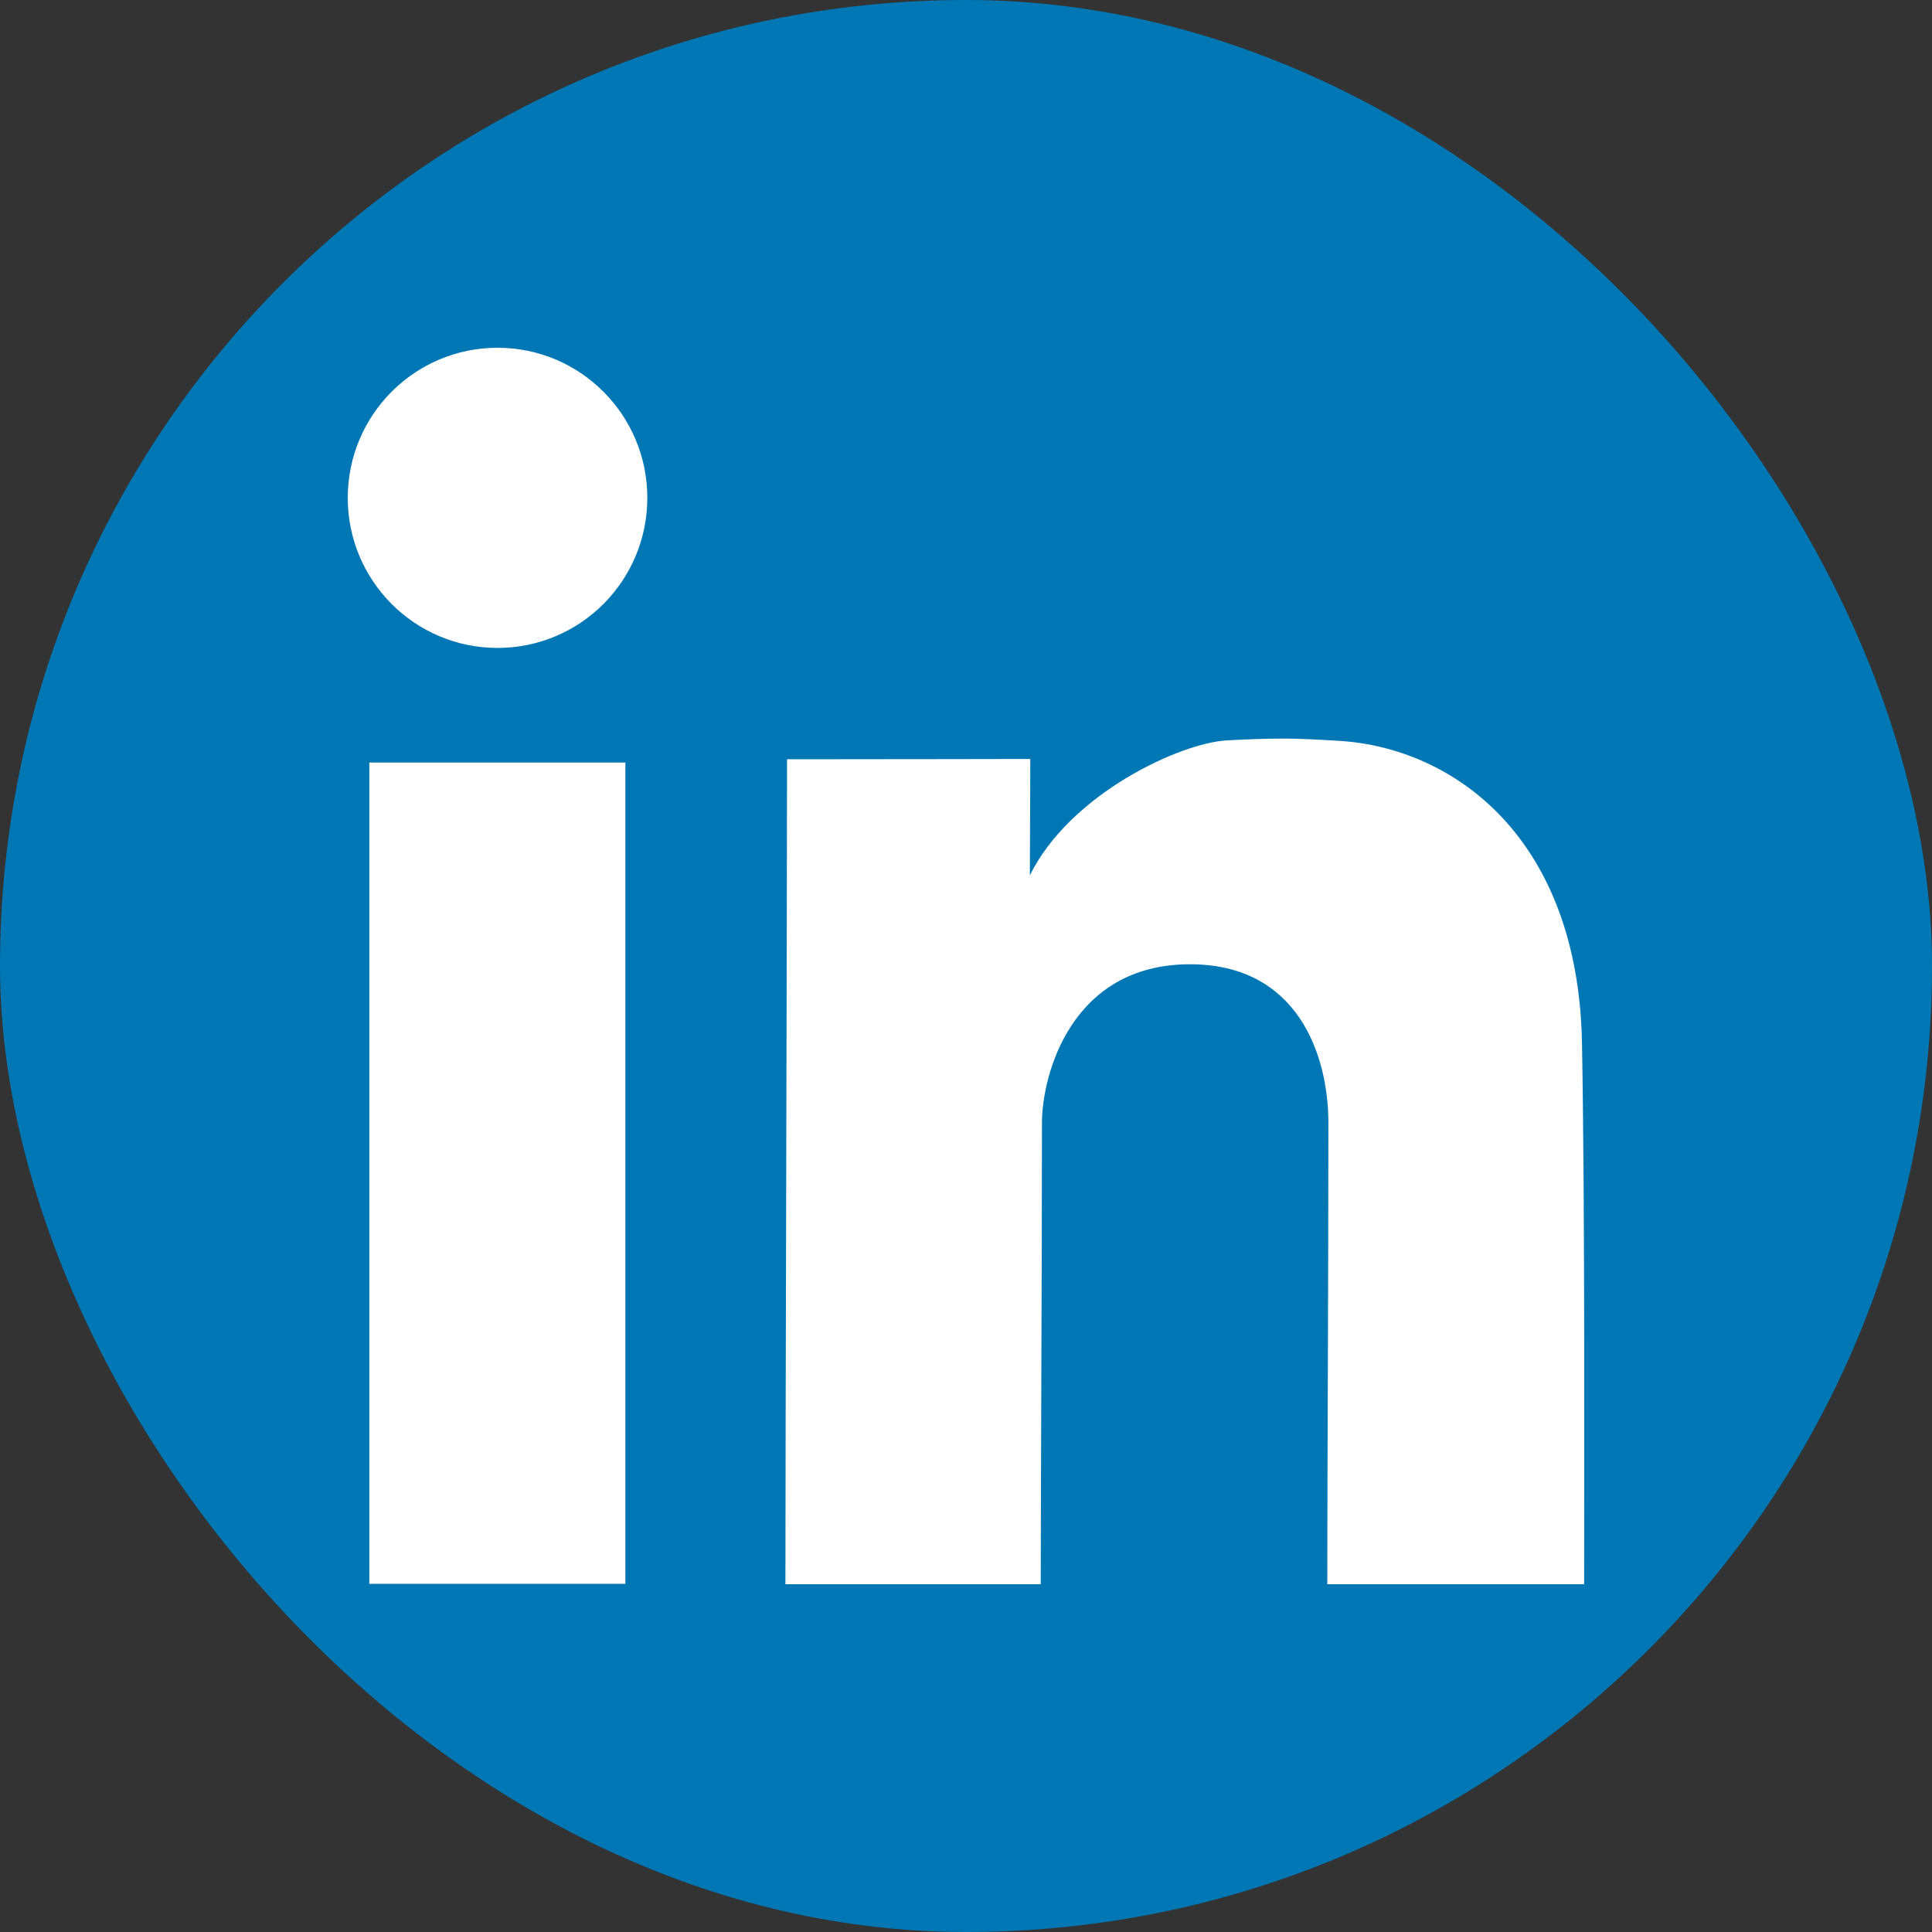 <svg xmlns="http://www.w3.org/2000/svg" viewBox="0 0 500 500">
  <rect x="0" y="0" width="500" height="500" fill="#333333" stroke="none"/>
  <g transform="translate(0 -552.362)">
    <rect width="500" height="500" y="552.362" fill="#0077b5" rx="250" ry="250"/>
    <path fill="#fff" d="M128.763 642.362c-21.413 0-38.763 17.39-38.763 38.842 0 21.454 17.35 38.842 38.763 38.842 21.414 0 38.763-17.388 38.763-38.842 0-21.453-17.35-38.842-38.763-38.842zM331.79 743.494v.026c-4.378-.015-8.626.16-14.184.447-12.189.631-40.656 13.838-51.079 34.922 0-9.154.106-17.56.106-30.106-12.486 0-28.825.08-62.948.08 0 38.307-.42 173.97-.42 213.5h66.078c0-23.45.316-82.354.316-119.343 0-12.42 7.508-41.105 38.316-41.105 27.974 0 35.815 23.577 35.815 41.105 0 38.523-.289 92.976-.289 119.342h66.474c0-25.772.236-95.779-.553-139.947-.958-53.628-33.533-76.51-62.763-78.316-6.015-.371-10.49-.59-14.869-.605zm-236.21 6.21v212.553h66.263V749.704H95.58z"/>
  </g>
</svg>
